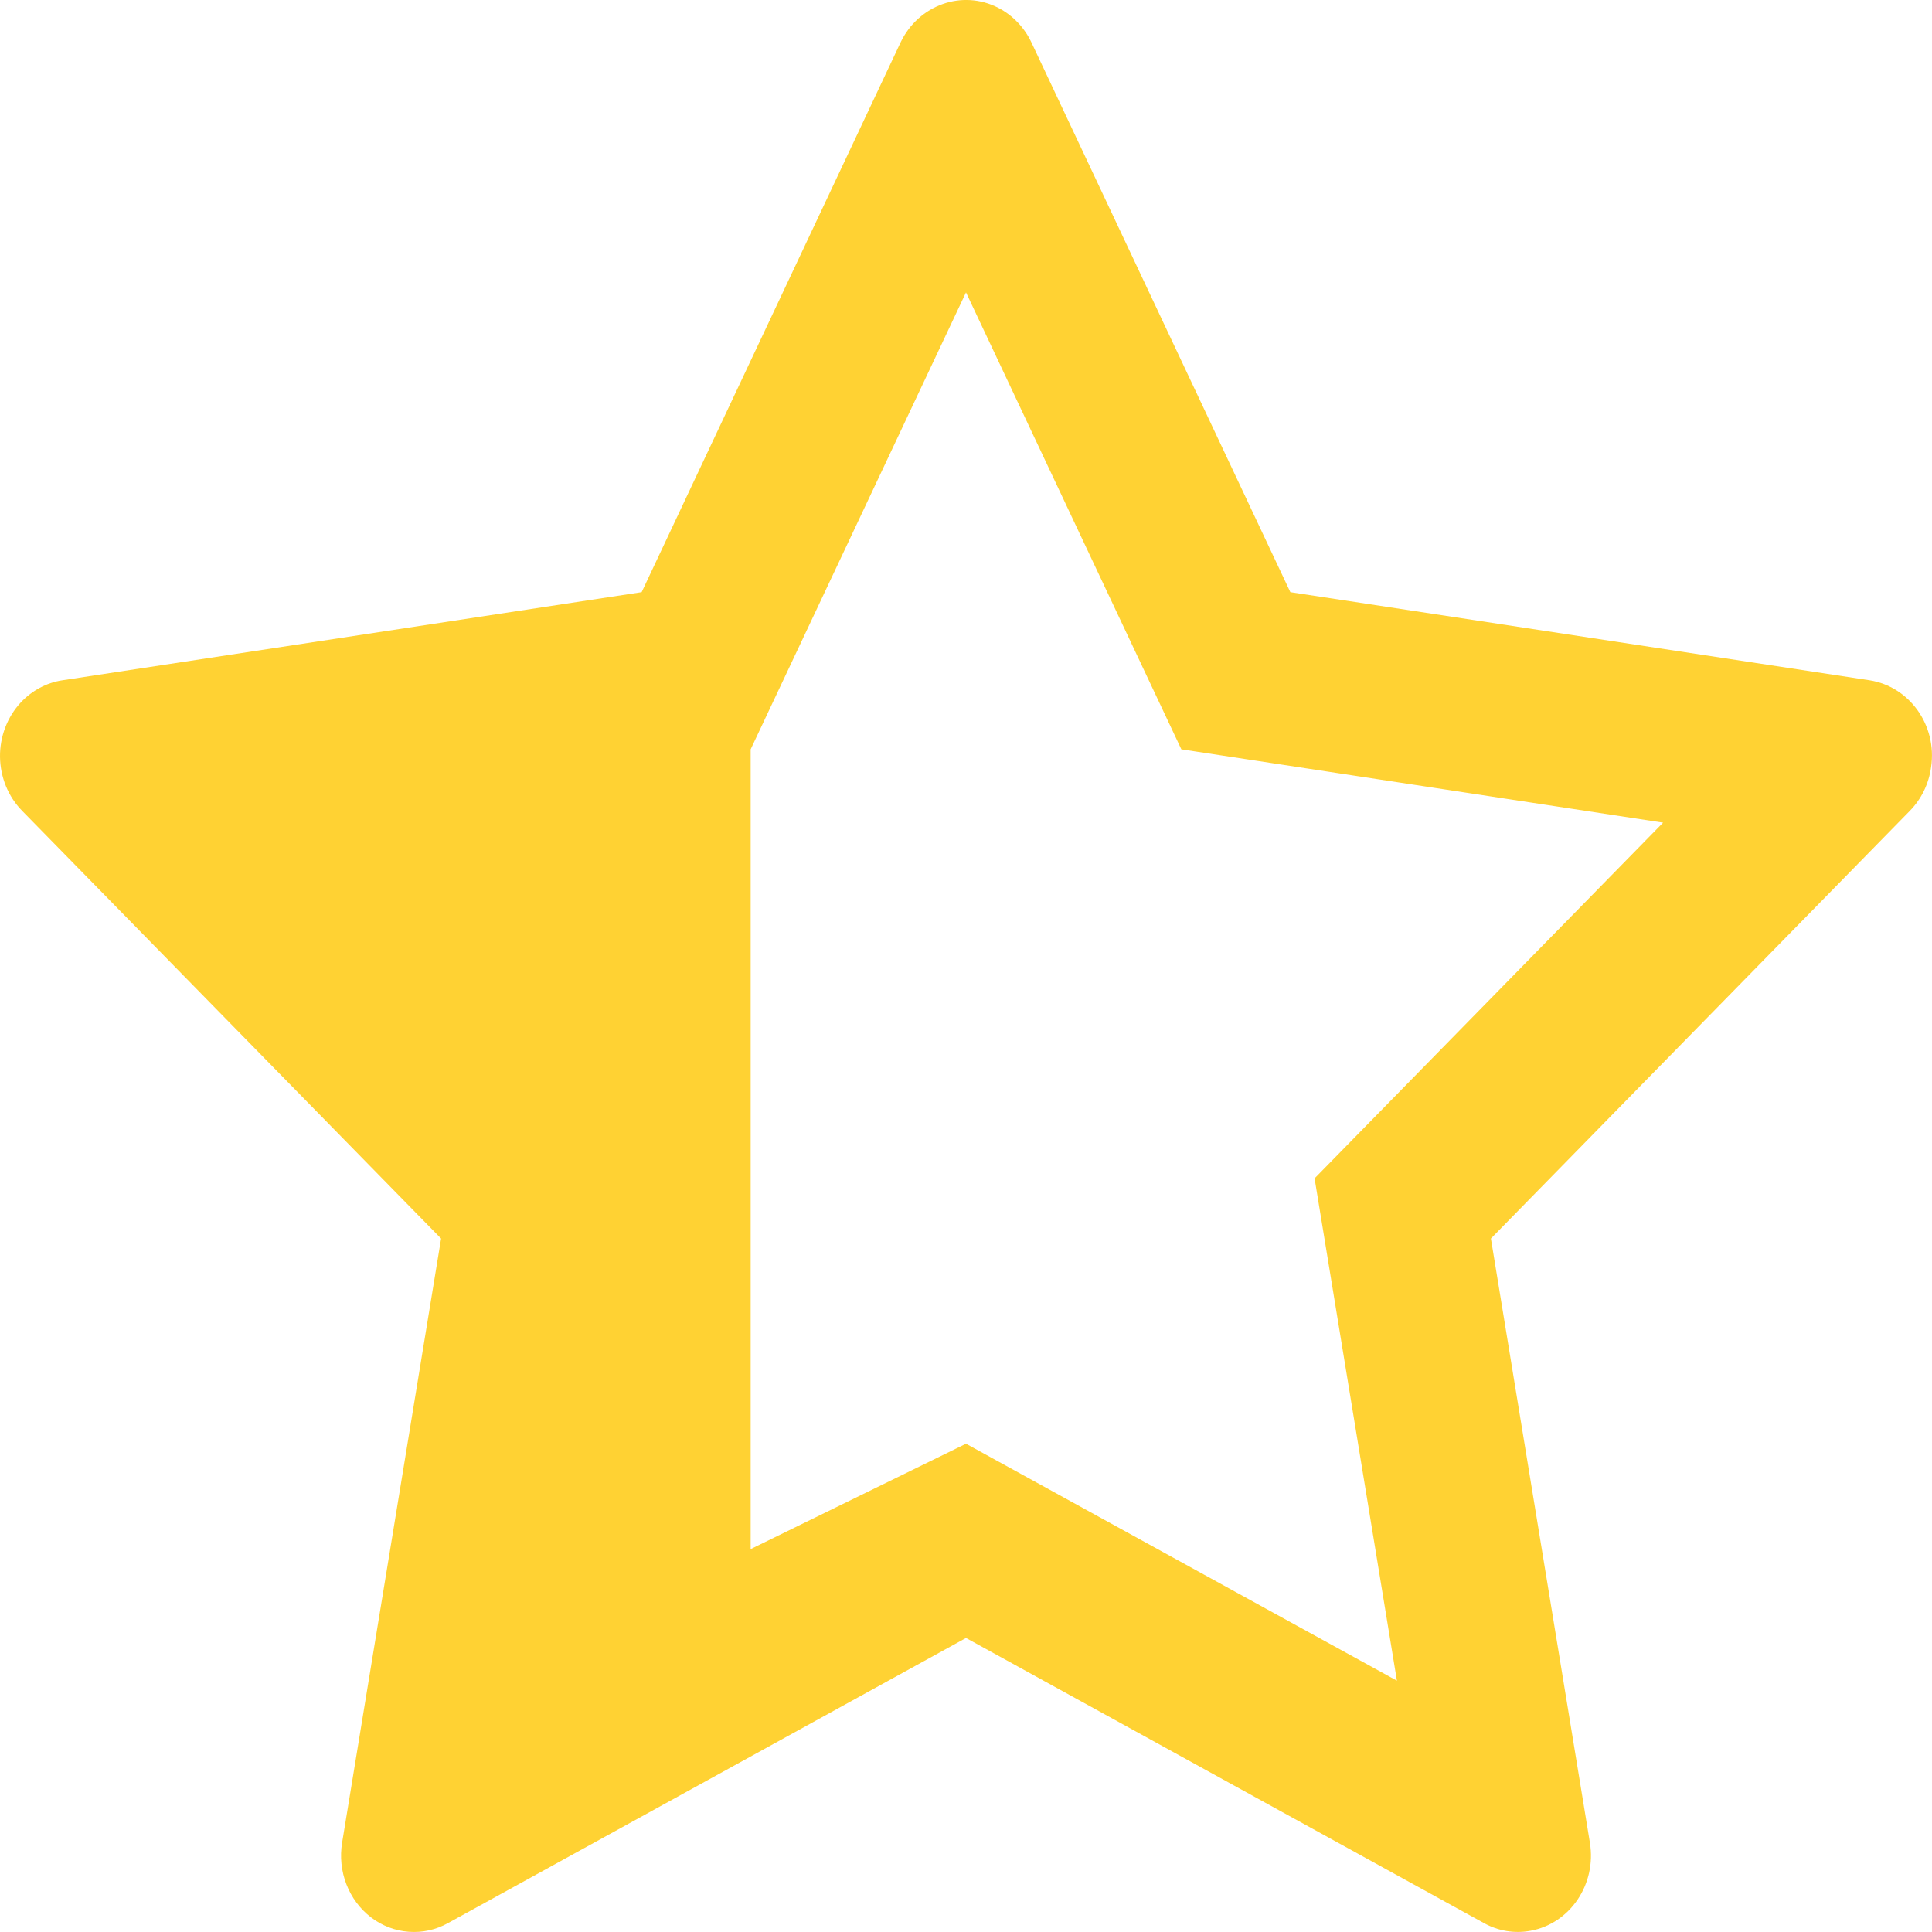 <svg width="26" height="26" viewBox="0 0 26 26" fill="none" xmlns="http://www.w3.org/2000/svg">
<path d="M25.16 9.155L17.365 7.969L13.881 0.572C13.786 0.37 13.629 0.206 13.436 0.106C12.951 -0.145 12.361 0.064 12.119 0.572L8.635 7.969L0.84 9.155C0.626 9.187 0.429 9.294 0.279 9.454C0.097 9.65 -0.003 9.913 8.64032e-05 10.186C0.004 10.46 0.11 10.72 0.297 10.911L5.936 16.668L4.604 24.798C4.573 24.987 4.593 25.181 4.662 25.359C4.731 25.537 4.846 25.691 4.994 25.804C5.142 25.917 5.318 25.984 5.501 25.997C5.684 26.011 5.866 25.971 6.028 25.881L13 22.043L19.972 25.881C20.162 25.987 20.383 26.023 20.595 25.984C21.129 25.888 21.488 25.357 21.396 24.798L20.064 16.668L25.703 10.911C25.857 10.753 25.958 10.547 25.988 10.322C26.071 9.76 25.697 9.239 25.16 9.155ZM17.691 15.858L18.799 22.618L13 19.429L10.102 20.847L7.201 22.622L8.252 22.043L10.102 20.847V10.084L13 3.935L15.898 10.084L22.381 11.071L17.691 15.858Z" fill="#FFD233"/>
</svg>
